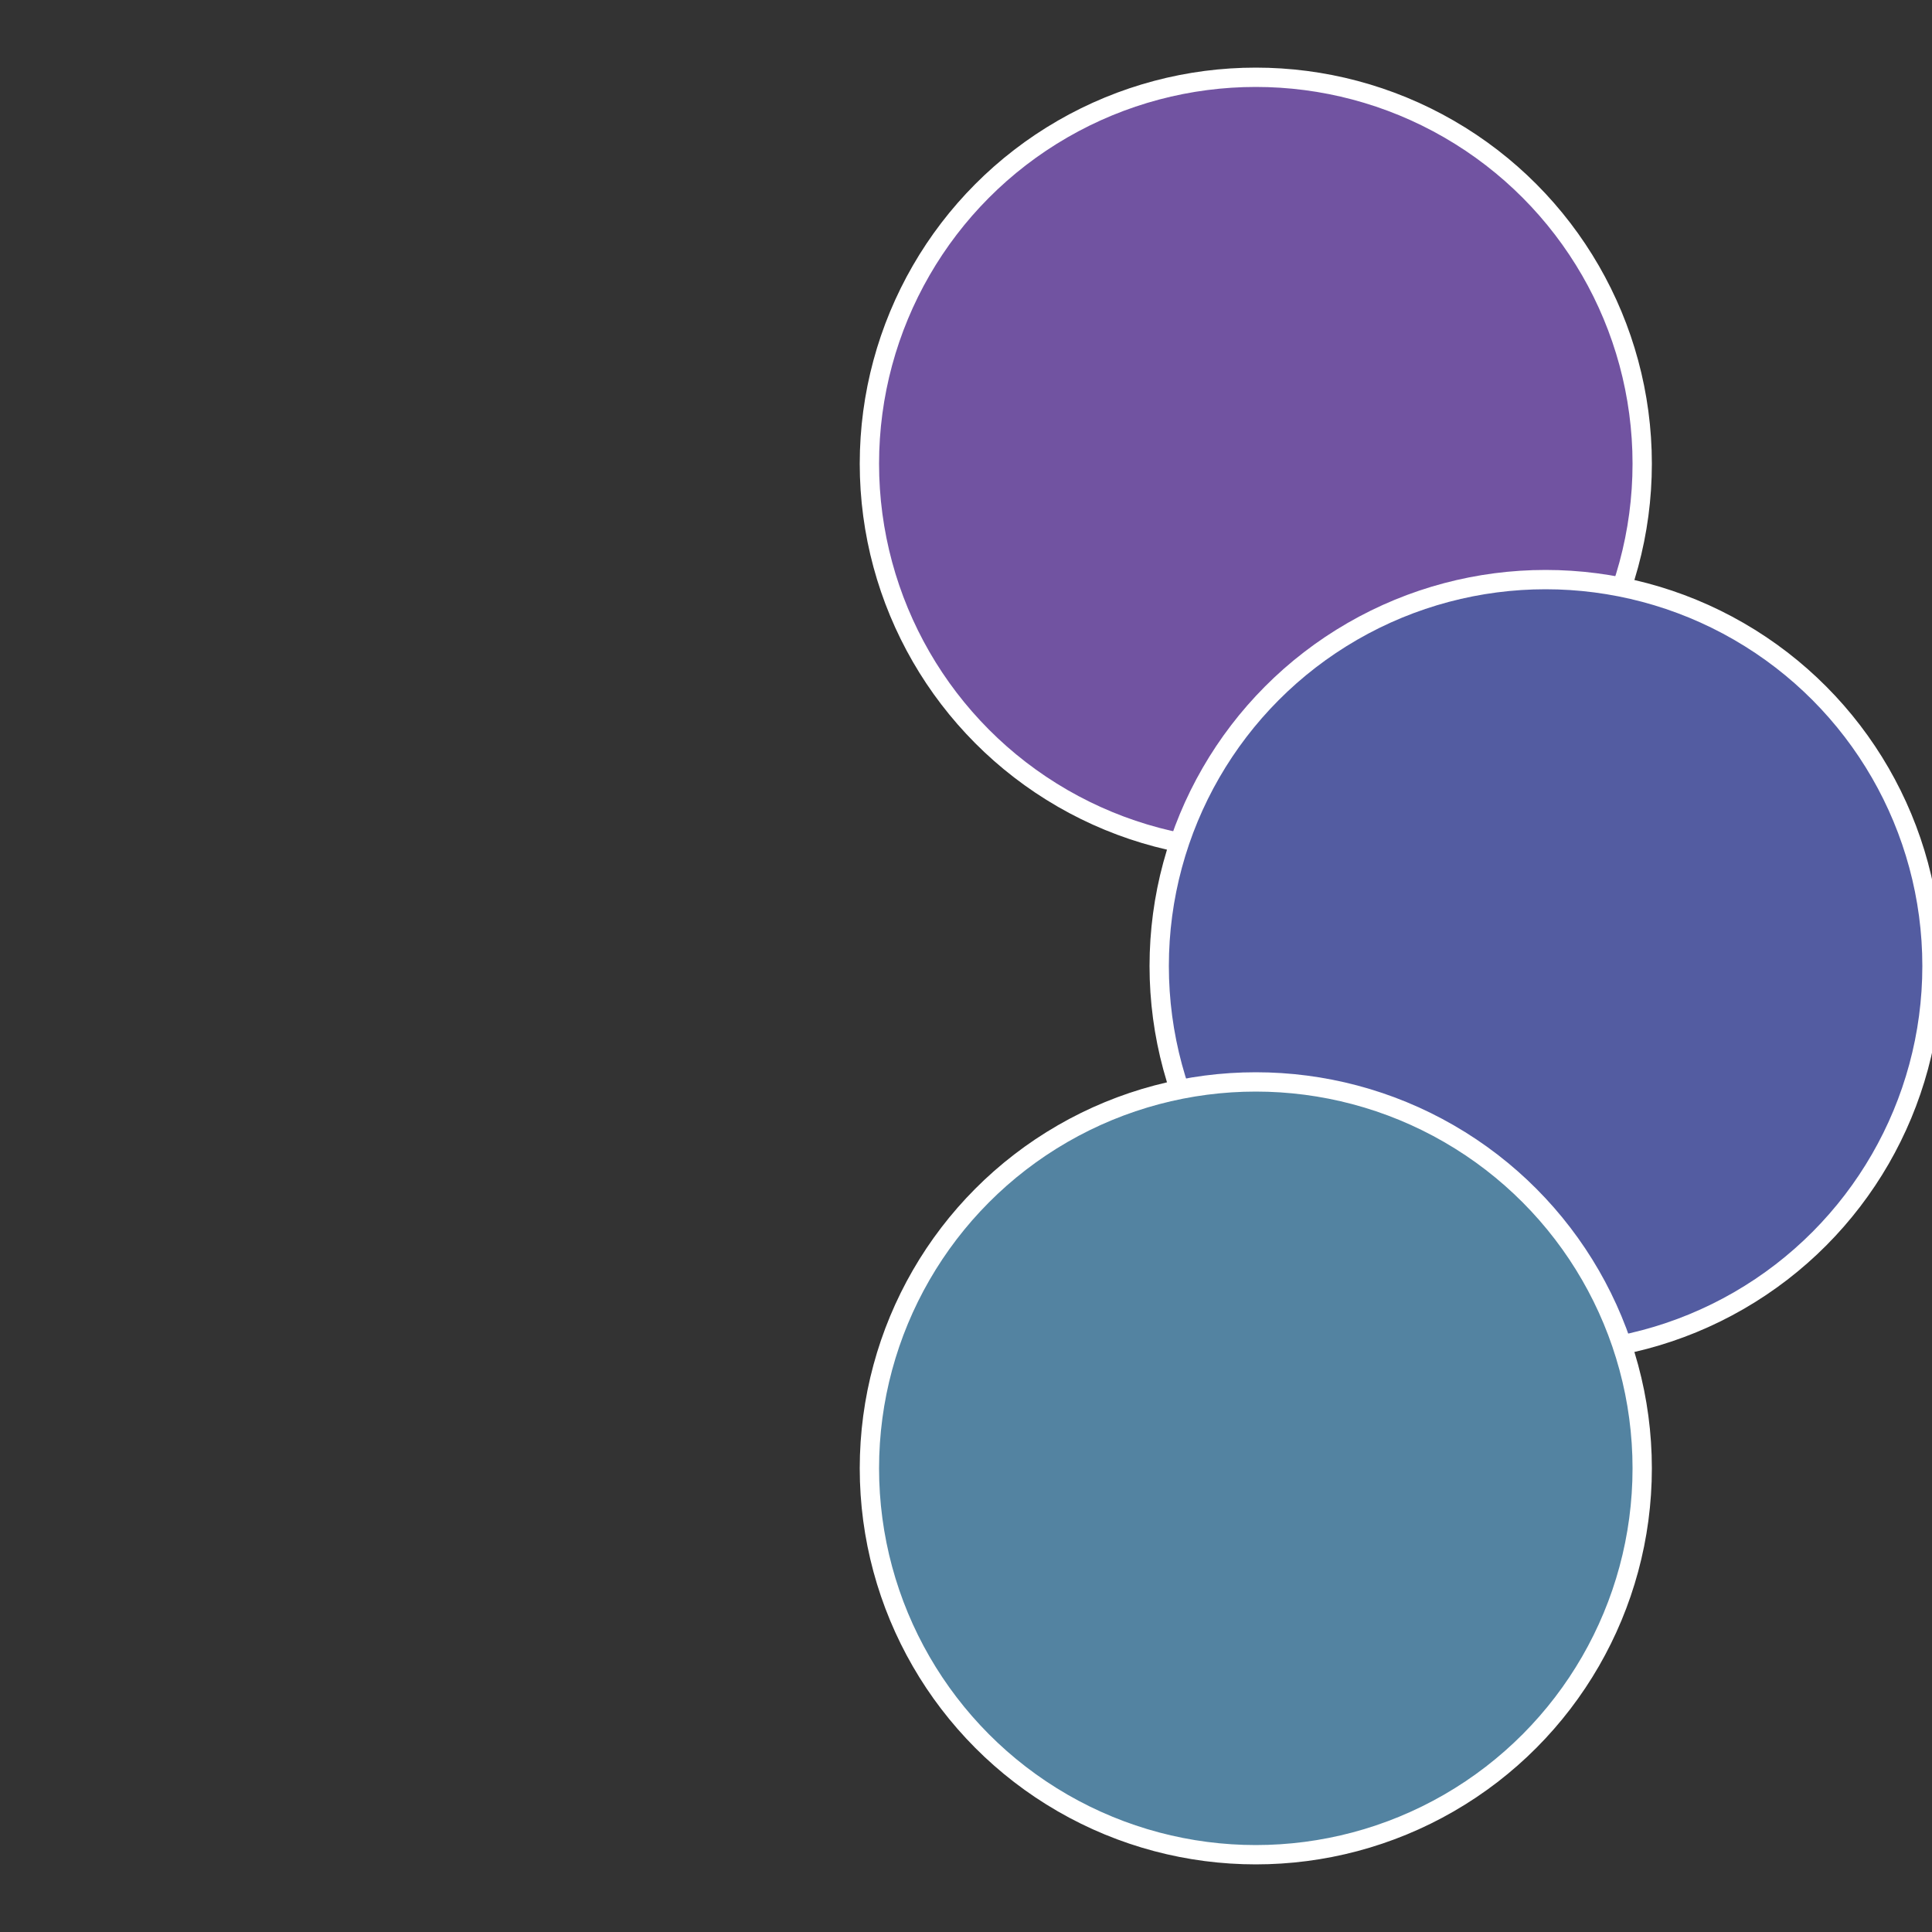 <?xml version="1.0" standalone="no"?>
<svg width="500" height="500" viewBox="-1 -1 2 2" xmlns="http://www.w3.org/2000/svg">
 
                <rect x="-1" y="-1" width="2" height="2" fill="#333333" stroke="none"/>
 
                <circle cx="0.3" cy="-0.52" r="0.4" fill="#7153a1" stroke="#fff" stroke-width="1%" />
             
                <circle cx="0.6" cy="0" r="0.4" fill="#535ca1" stroke="#fff" stroke-width="1%" />
             
                <circle cx="0.3" cy="0.52" r="0.4" fill="#5383a1" stroke="#fff" stroke-width="1%" />
            </svg>
